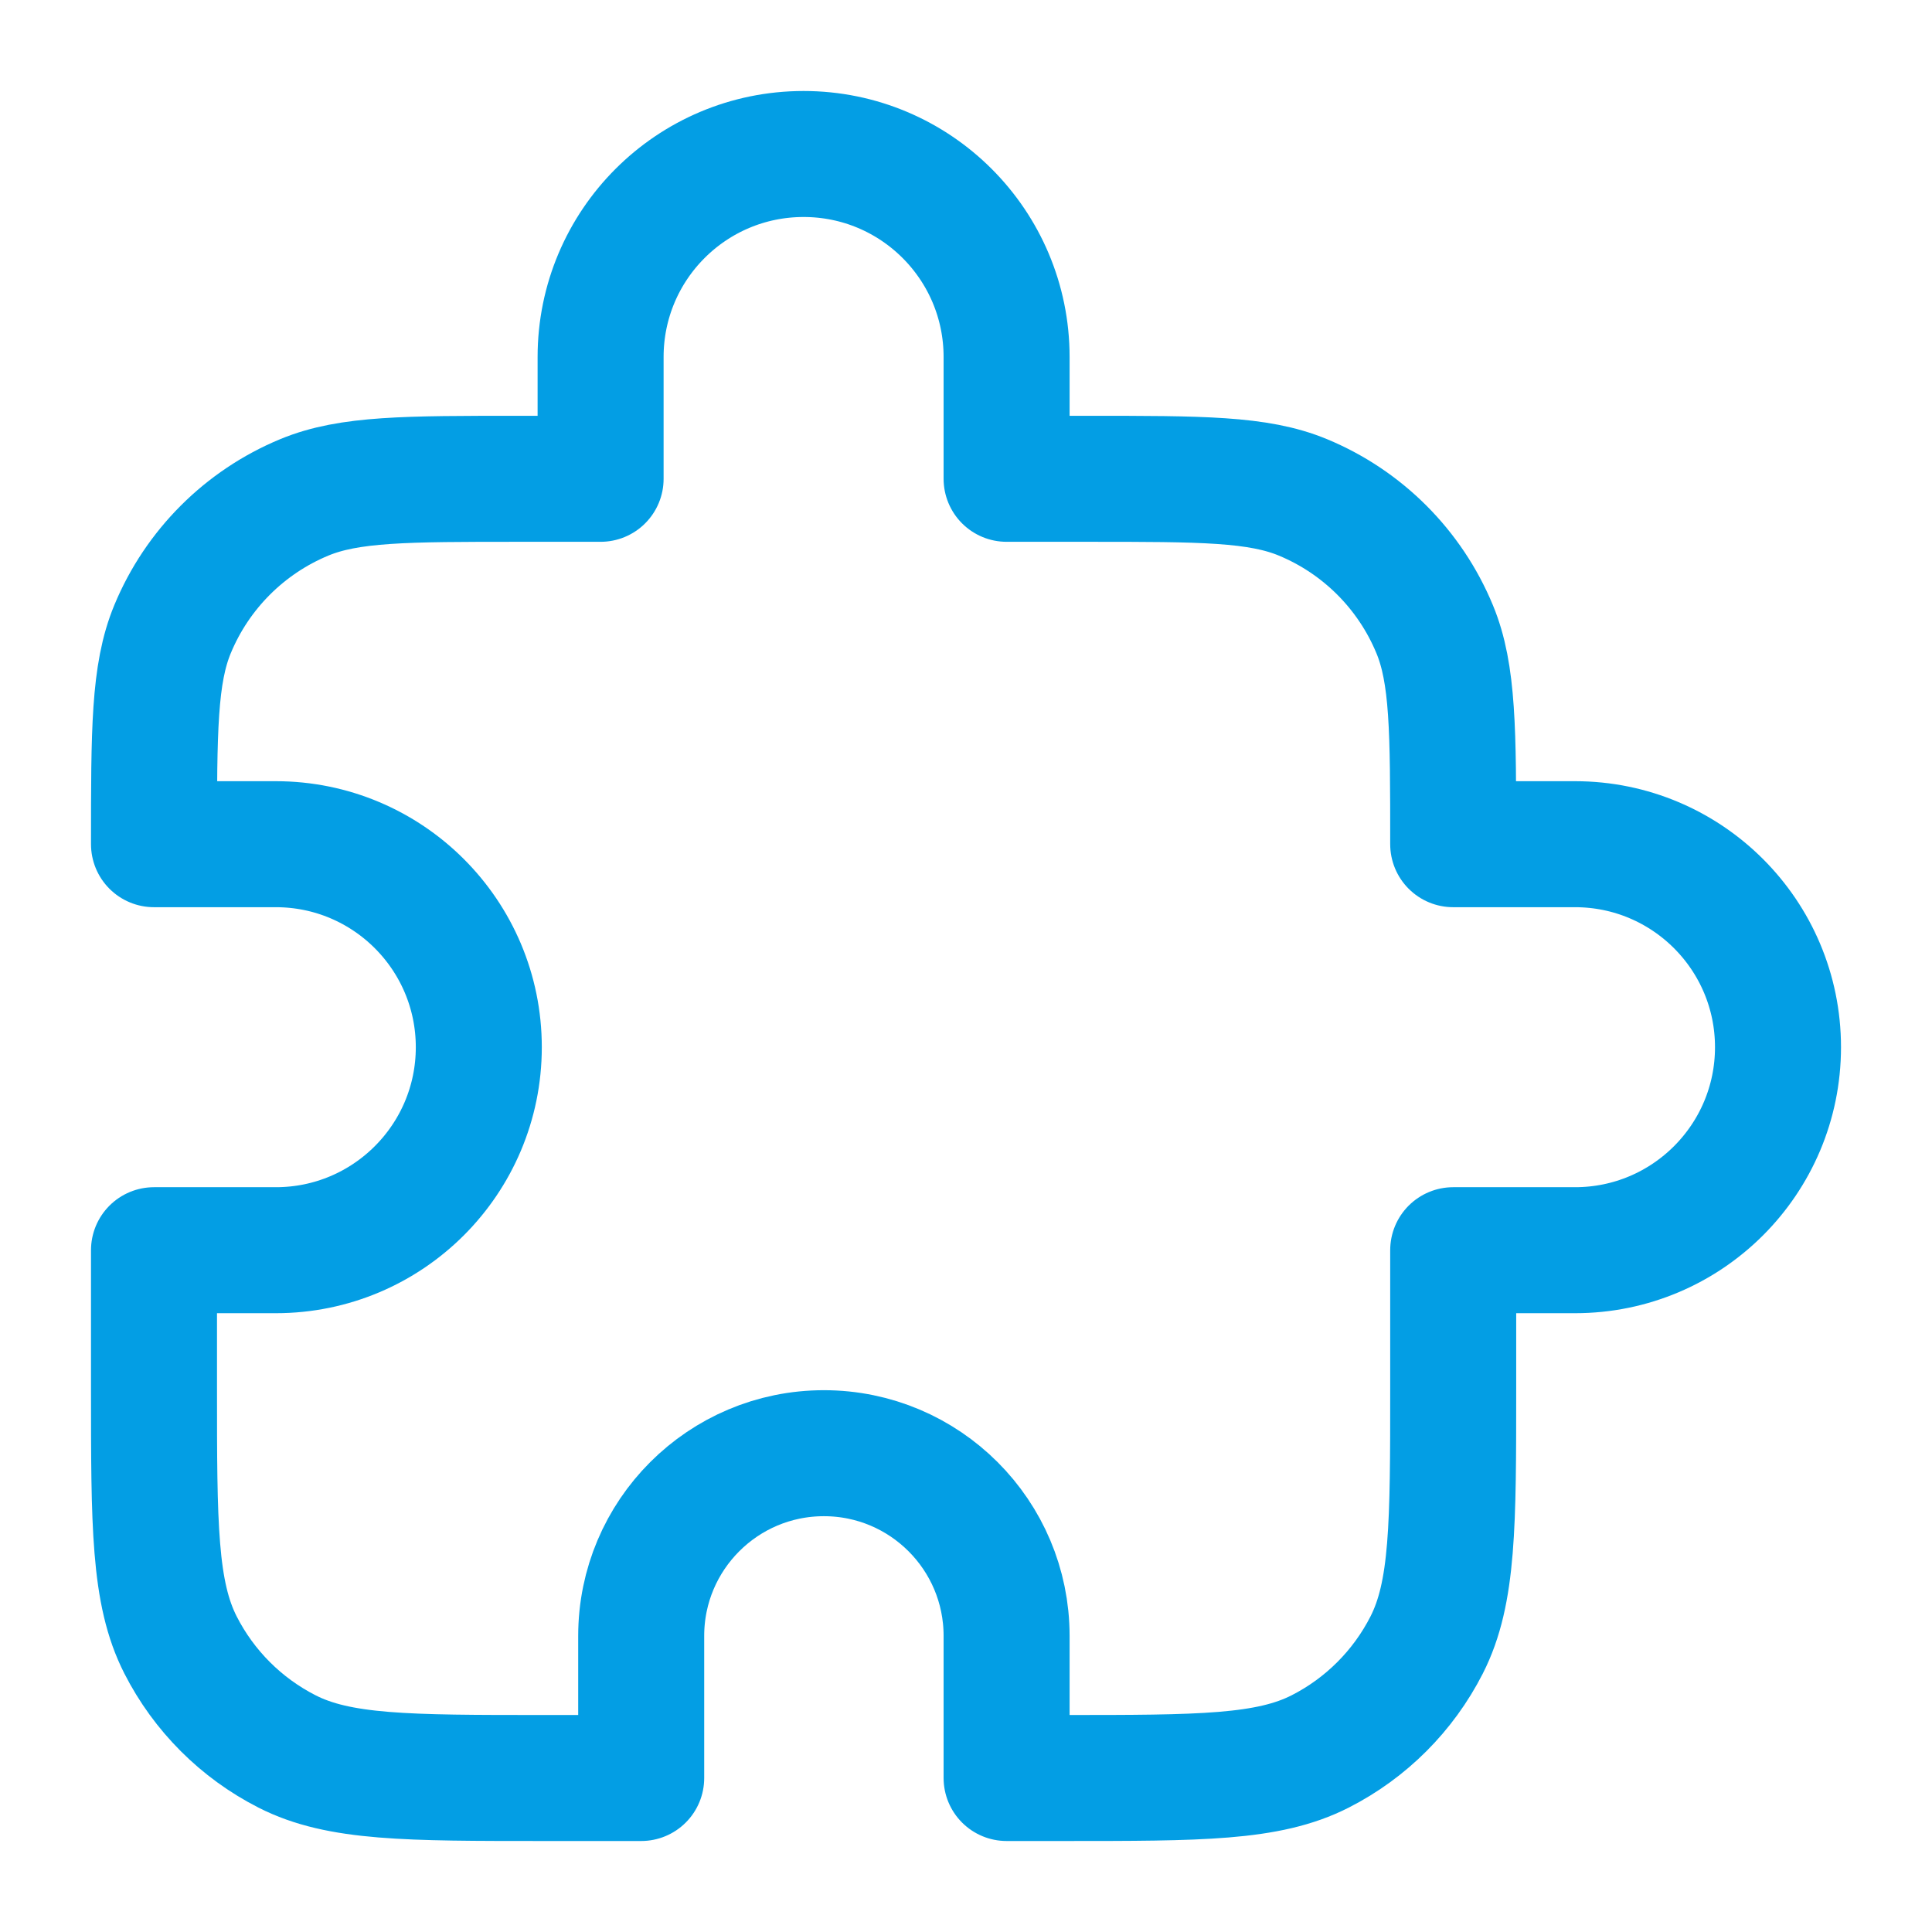 <svg xmlns="http://www.w3.org/2000/svg" xmlns:xlink="http://www.w3.org/1999/xlink" width="138px" height="138px" viewBox="0 0 138 138"><title>Frame Copia 3</title><g id="Frame-Copia-3" stroke="none" fill="none" fill-rule="evenodd" stroke-linecap="round" stroke-linejoin="round" stroke-width="1"><g id="puzzle-piece-01-svgrepo-com" transform="translate(11, 11)" stroke="#039EE4"><path d="M31.9,14.5 C31.9,6.492 38.392,0 46.4,0 C54.408,0 60.9,6.492 60.9,14.5 L60.9,23.2 L66.7,23.2 C74.807,23.2 78.861,23.2 82.059,24.524 C86.322,26.29 89.71,29.678 91.475,33.941 C92.8,37.139 92.8,41.193 92.8,49.3 L101.5,49.3 C109.508,49.3 116,55.792 116,63.8 C116,71.808 109.508,78.3 101.5,78.3 L92.8,78.3 L92.8,88.16 C92.8,97.905 92.8,102.777 90.903,106.5 C89.235,109.774 86.574,112.435 83.3,114.103 C79.577,116 74.705,116 64.96,116 L60.9,116 L60.9,105.85 C60.9,98.643 55.057,92.8 47.85,92.8 C40.643,92.8 34.8,98.643 34.8,105.85 L34.8,116 L27.84,116 C18.095,116 13.223,116 9.501,114.103 C6.227,112.435 3.565,109.774 1.896,106.5 C0,102.777 0,97.905 0,88.16 L0,78.3 L8.7,78.3 C16.708,78.3 23.2,71.808 23.2,63.8 C23.2,55.792 16.708,49.3 8.7,49.3 L0,49.3 C0,41.193 0,37.139 1.324,33.941 C3.09,29.678 6.478,26.29 10.741,24.524 C13.939,23.2 17.993,23.2 26.1,23.2 L31.9,23.2 L31.9,14.5 Z" id="Path" stroke-width="9"></path></g></g></svg>